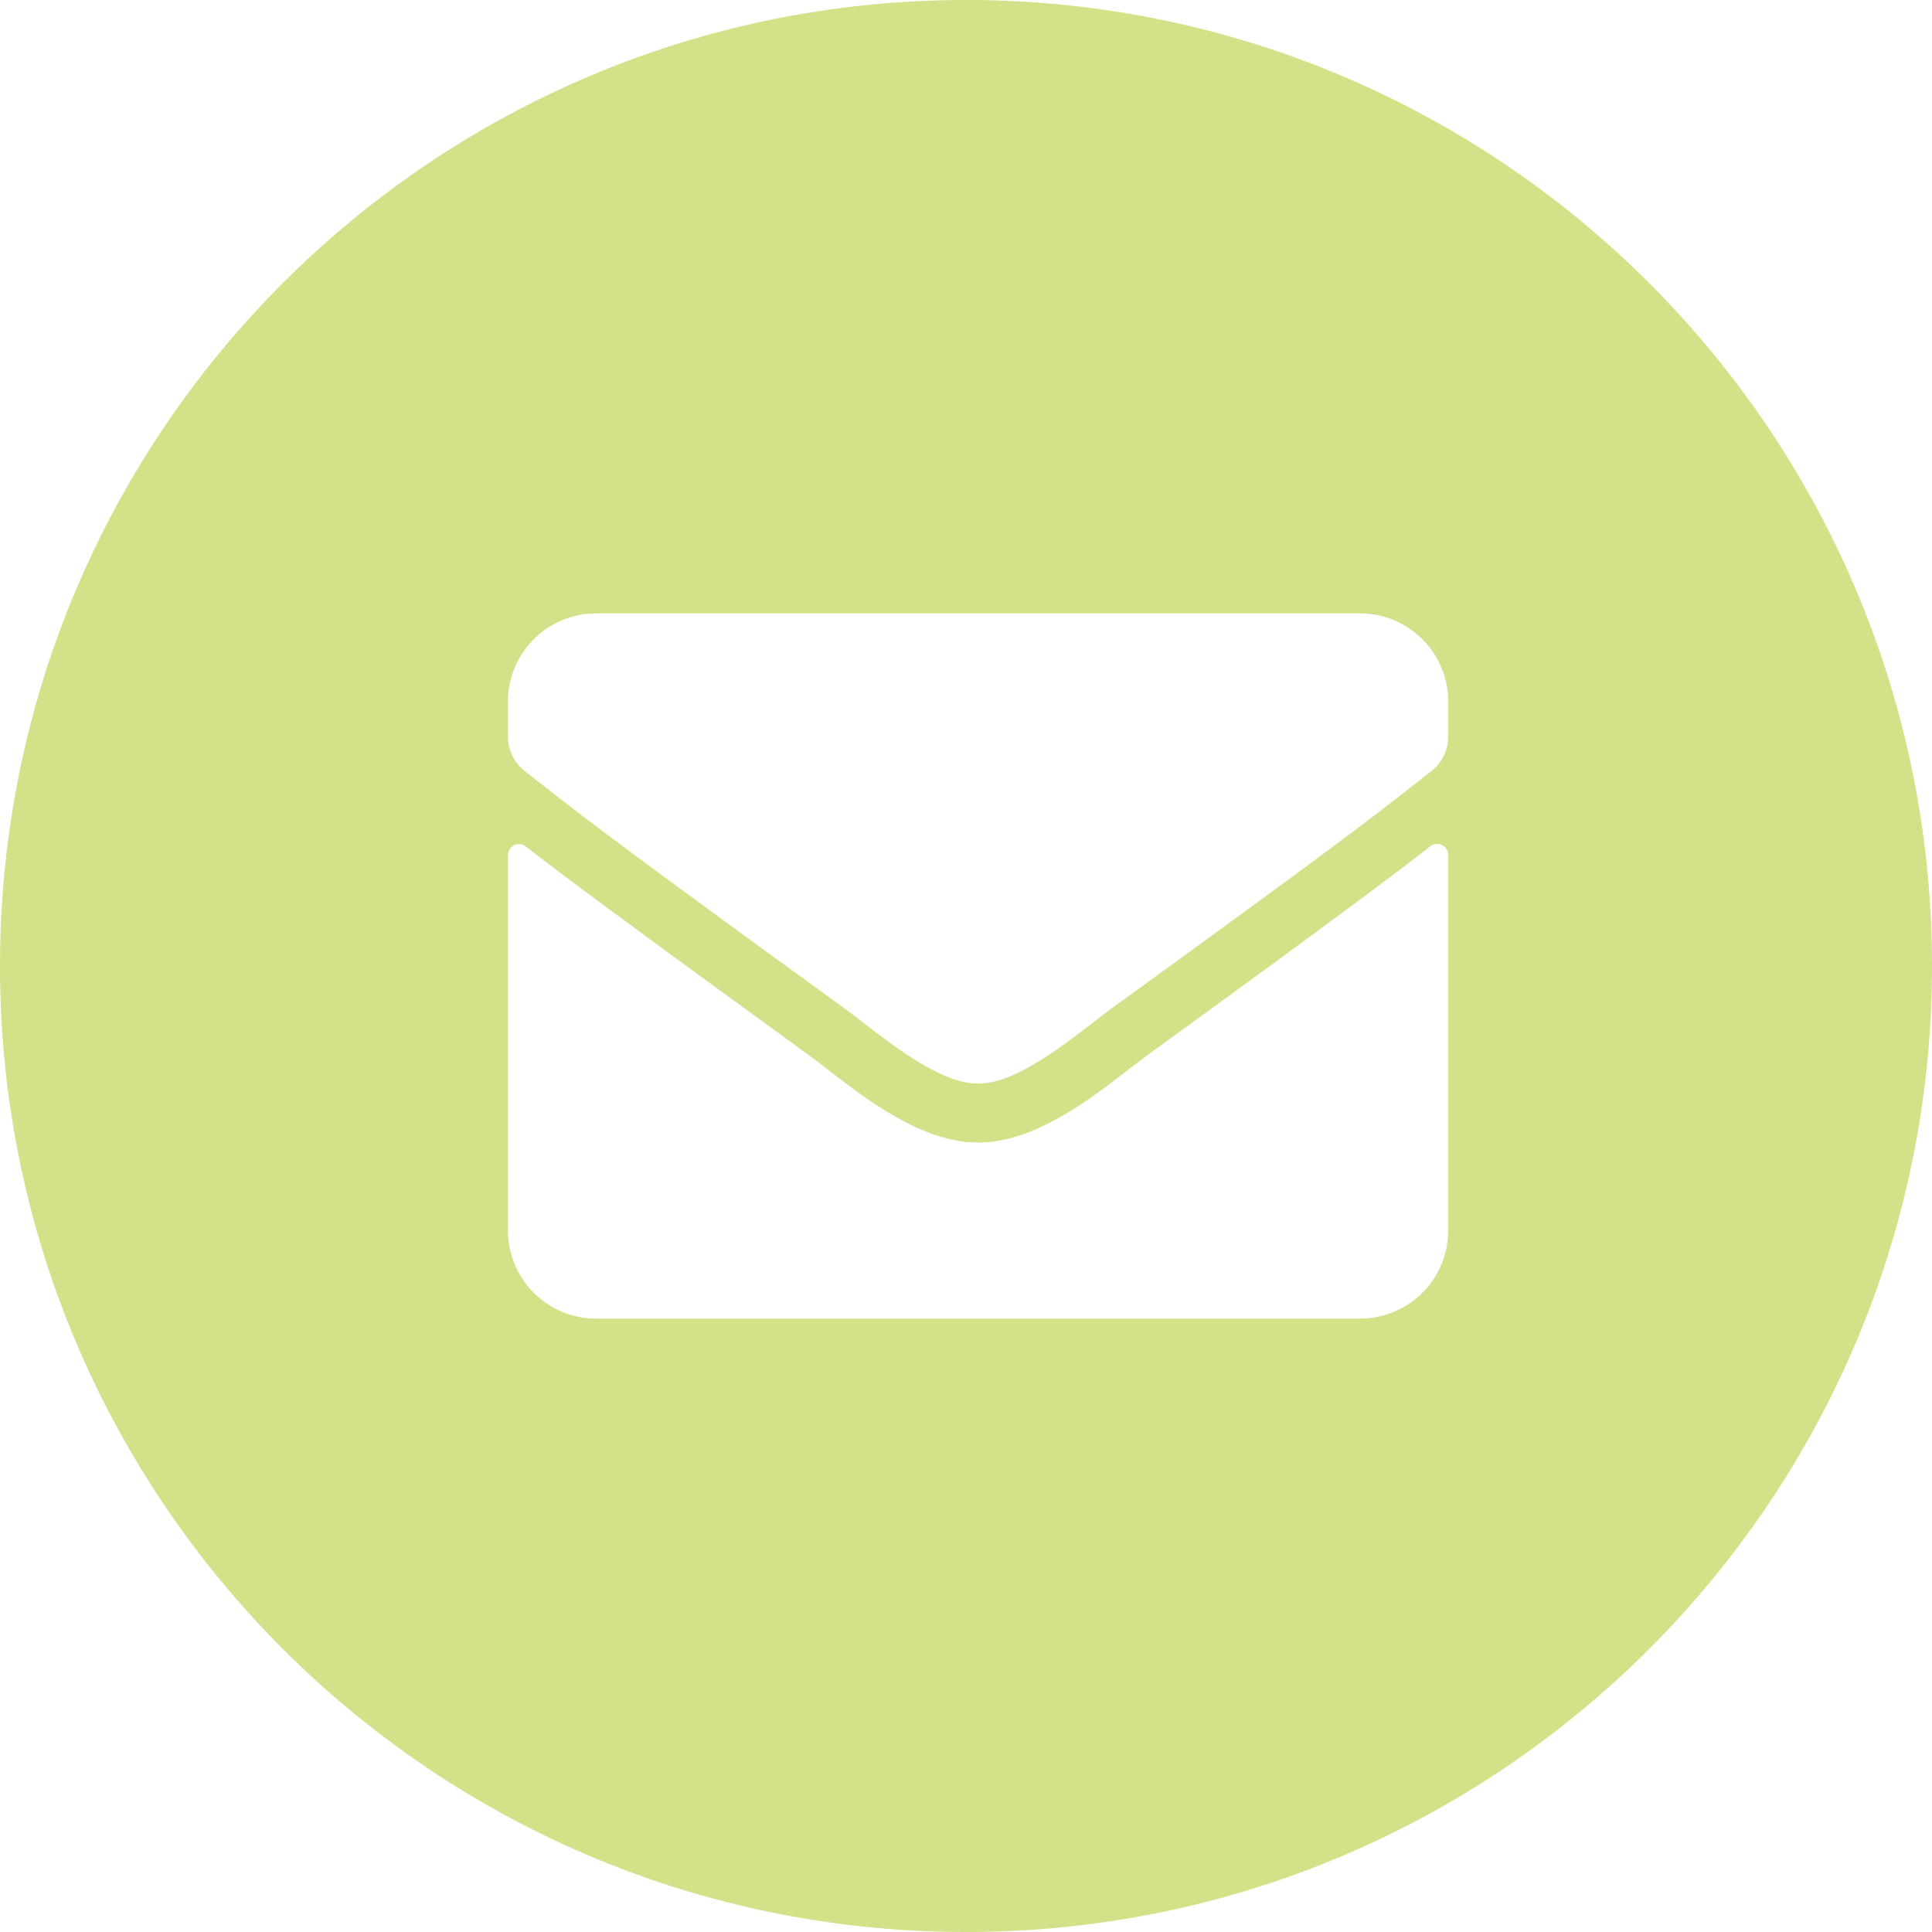 <svg id="Layer_1" data-name="Layer 1" xmlns="http://www.w3.org/2000/svg" viewBox="0 0 800 800"><defs><style>.cls-1{fill:#d2e288;}</style></defs><title>mail-icon</title><path class="cls-1" d="M400,0C179.09,0,0,179.09,0,400S179.09,800,400,800,800,620.91,800,400,620.91,0,400,0ZM599.67,509.5a36.51,36.51,0,0,1-36.5,36.5H246.83a36.51,36.51,0,0,1-36.5-36.5V354.07a4.55,4.55,0,0,1,7.38-3.57c17,13.23,39.62,30,117.18,86.38,16,11.71,43.12,36.35,70.11,36.2,27.15.22,54.75-24.95,70.19-36.2,77.56-56.35,100.07-73.23,117.1-86.46a4.58,4.58,0,0,1,7.38,3.57Zm0-204.55a18.19,18.19,0,0,1-7,14.37C569.4,337.57,561.72,344,460.81,417.19,448,426.46,422.64,449,405,448.67c-17.64.3-43-22.21-55.81-31.48C248.28,344,240.6,337.49,217.33,319.32a18.31,18.31,0,0,1-7-14.37V290.5a36.51,36.51,0,0,1,36.5-36.5H563.17a36.51,36.51,0,0,1,36.5,36.5Z"/></svg>